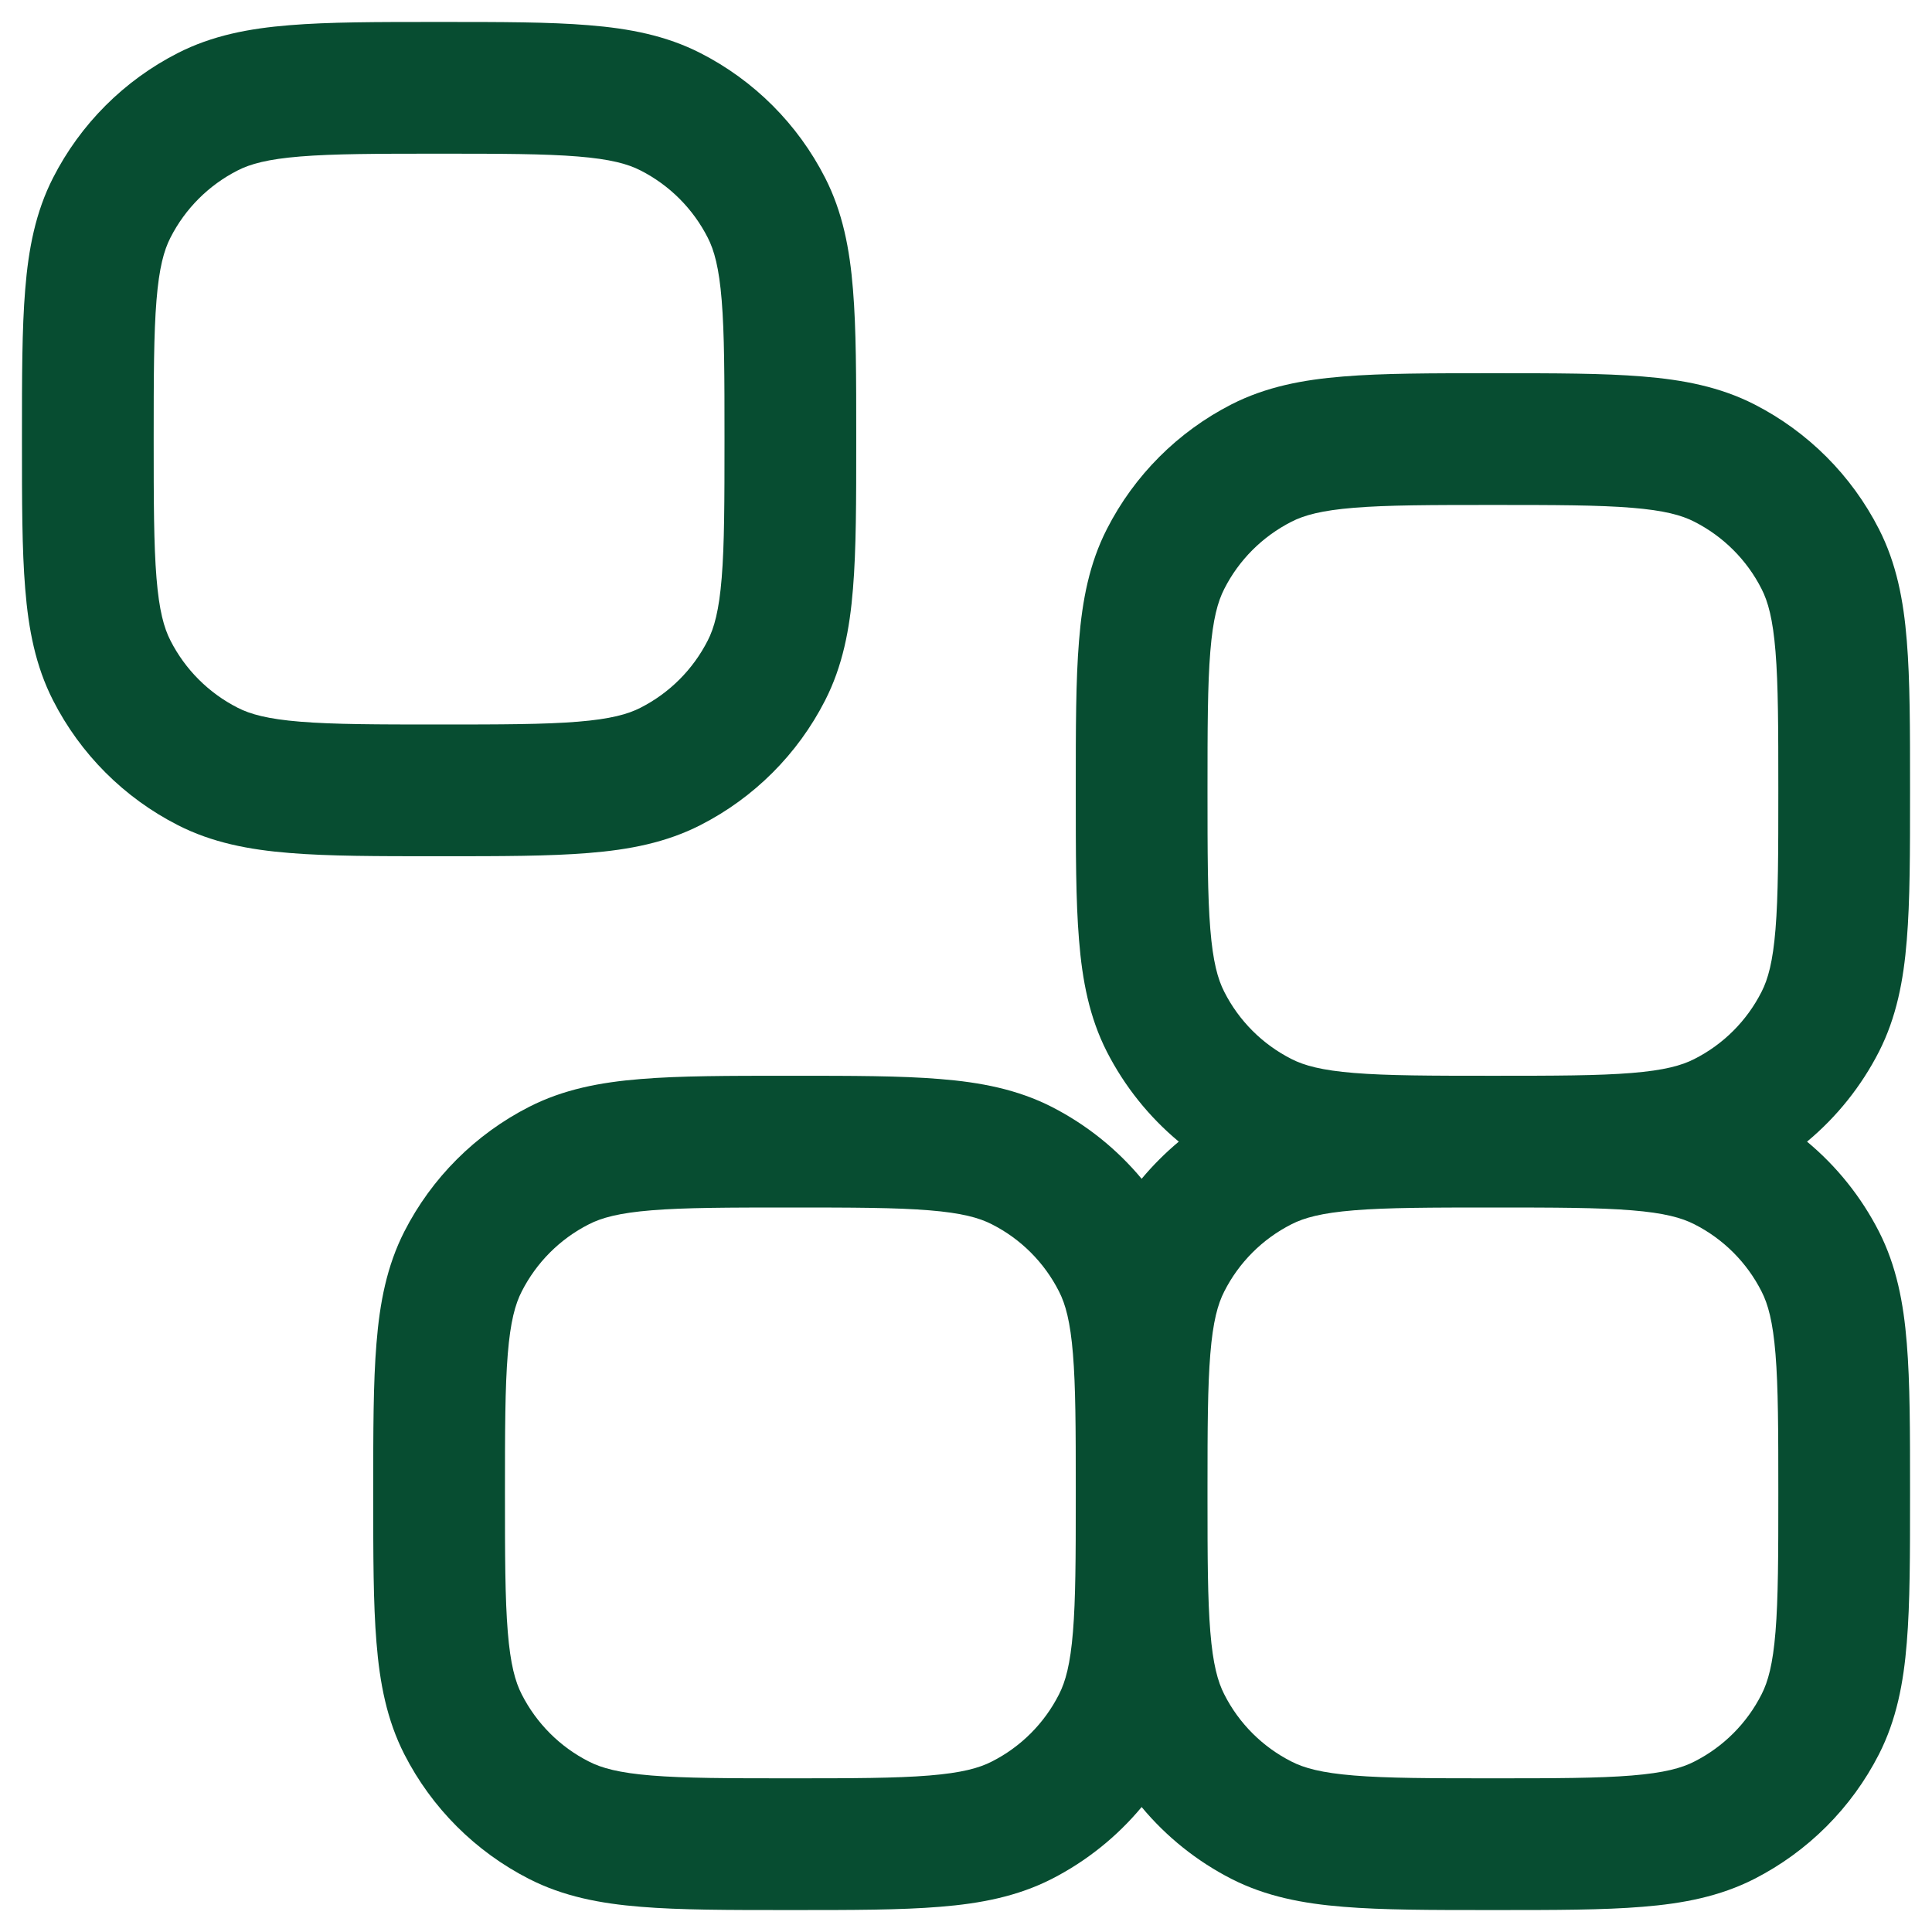 <svg xmlns="http://www.w3.org/2000/svg" width="22" height="22" viewBox="0 0 22 22" fill="none"><path fill-rule="evenodd" clip-rule="evenodd" d="M5.031 0.25H4.969C4.295 0.25 3.744 0.25 3.297 0.287C2.834 0.324 2.415 0.405 2.025 0.604C1.413 0.916 0.916 1.413 0.604 2.025C0.405 2.415 0.324 2.834 0.287 3.297C0.25 3.744 0.25 4.295 0.25 4.969V5.031C0.25 5.705 0.25 6.256 0.287 6.703C0.324 7.166 0.405 7.585 0.604 7.975C0.916 8.587 1.413 9.084 2.025 9.396C2.415 9.595 2.834 9.676 3.297 9.713C3.744 9.75 4.295 9.75 4.969 9.75H5.031C5.705 9.75 6.255 9.75 6.703 9.713C7.166 9.676 7.585 9.595 7.975 9.396C8.587 9.084 9.084 8.587 9.396 7.975C9.595 7.585 9.676 7.166 9.713 6.703C9.75 6.256 9.75 5.705 9.75 5.031V4.969C9.75 4.295 9.75 3.744 9.713 3.297C9.676 2.834 9.595 2.415 9.396 2.025C9.084 1.413 8.587 0.916 7.975 0.604C7.585 0.405 7.166 0.324 6.703 0.287C6.256 0.25 5.705 0.25 5.031 0.25ZM2.706 1.941C2.85 1.867 3.049 1.812 3.419 1.782C3.798 1.751 4.288 1.75 5 1.75C5.712 1.75 6.202 1.751 6.581 1.782C6.951 1.812 7.15 1.867 7.294 1.941C7.624 2.109 7.891 2.376 8.059 2.706C8.133 2.85 8.188 3.049 8.218 3.419C8.249 3.798 8.25 4.288 8.25 5C8.25 5.712 8.249 6.202 8.218 6.581C8.188 6.951 8.133 7.15 8.059 7.294C7.891 7.624 7.624 7.891 7.294 8.059C7.15 8.133 6.951 8.188 6.581 8.218C6.202 8.249 5.712 8.25 5 8.25C4.288 8.25 3.798 8.249 3.419 8.218C3.049 8.188 2.85 8.133 2.706 8.059C2.376 7.891 2.109 7.624 1.941 7.294C1.867 7.15 1.812 6.951 1.782 6.581C1.751 6.202 1.75 5.712 1.75 5C1.75 4.288 1.751 3.798 1.782 3.419C1.812 3.049 1.867 2.85 1.941 2.706C2.109 2.376 2.376 2.109 2.706 1.941Z" fill="#074D31"/><path fill-rule="evenodd" clip-rule="evenodd" d="M17.031 4.25H16.969C16.295 4.25 15.745 4.25 15.297 4.287C14.834 4.324 14.415 4.405 14.024 4.604C13.413 4.916 12.916 5.413 12.604 6.025C12.405 6.415 12.324 6.834 12.287 7.297C12.25 7.745 12.25 8.295 12.25 8.969V9.031C12.25 9.705 12.25 10.255 12.287 10.703C12.324 11.166 12.405 11.585 12.604 11.976C12.806 12.371 13.085 12.719 13.423 13C13.27 13.128 13.128 13.27 13 13.423C12.719 13.085 12.371 12.806 11.976 12.604C11.585 12.405 11.166 12.324 10.703 12.287C10.255 12.25 9.705 12.25 9.031 12.25H8.969C8.295 12.25 7.744 12.25 7.297 12.287C6.834 12.324 6.415 12.405 6.025 12.604C5.413 12.916 4.916 13.413 4.604 14.024C4.405 14.415 4.324 14.834 4.287 15.297C4.25 15.745 4.25 16.295 4.25 16.969V17.031C4.25 17.705 4.25 18.256 4.287 18.703C4.324 19.166 4.405 19.585 4.604 19.976C4.916 20.587 5.413 21.084 6.025 21.396C6.415 21.595 6.834 21.676 7.297 21.713C7.744 21.75 8.295 21.75 8.968 21.75H9.031C9.705 21.75 10.255 21.75 10.703 21.713C11.166 21.676 11.585 21.595 11.976 21.396C12.371 21.194 12.719 20.915 13 20.577C13.281 20.915 13.629 21.194 14.024 21.396C14.415 21.595 14.834 21.676 15.297 21.713C15.745 21.75 16.295 21.75 16.968 21.75H17.031C17.705 21.75 18.256 21.75 18.703 21.713C19.166 21.676 19.585 21.595 19.976 21.396C20.587 21.084 21.084 20.587 21.396 19.976C21.595 19.585 21.676 19.166 21.713 18.703C21.75 18.256 21.75 17.705 21.75 17.031V16.969C21.75 16.295 21.75 15.745 21.713 15.297C21.676 14.834 21.595 14.415 21.396 14.024C21.194 13.629 20.915 13.281 20.577 13C20.915 12.719 21.194 12.371 21.396 11.976C21.595 11.585 21.676 11.166 21.713 10.703C21.75 10.255 21.75 9.705 21.75 9.031V8.969C21.75 8.295 21.75 7.744 21.713 7.297C21.676 6.834 21.595 6.415 21.396 6.025C21.084 5.413 20.587 4.916 19.976 4.604C19.585 4.405 19.166 4.324 18.703 4.287C18.256 4.25 17.705 4.25 17.031 4.25ZM13.75 17.061C13.75 17.741 13.752 18.213 13.782 18.581C13.812 18.951 13.867 19.15 13.941 19.294C14.108 19.624 14.376 19.892 14.706 20.059C14.85 20.133 15.049 20.188 15.419 20.218C15.798 20.249 16.288 20.25 17 20.25C17.712 20.25 18.202 20.249 18.581 20.218C18.951 20.188 19.15 20.133 19.294 20.059C19.624 19.892 19.892 19.624 20.059 19.294C20.133 19.15 20.188 18.951 20.218 18.581C20.249 18.202 20.25 17.712 20.25 17C20.25 16.288 20.249 15.798 20.218 15.419C20.188 15.049 20.133 14.85 20.059 14.706C19.892 14.376 19.624 14.108 19.294 13.941C19.15 13.867 18.951 13.812 18.581 13.782C18.202 13.751 17.712 13.75 17 13.75C16.288 13.75 15.798 13.751 15.419 13.782C15.049 13.812 14.85 13.867 14.706 13.941C14.376 14.108 14.108 14.376 13.941 14.706C13.867 14.85 13.812 15.049 13.782 15.419C13.752 15.788 13.75 16.26 13.75 16.94V17.061ZM12.218 15.419C12.248 15.787 12.25 16.259 12.25 16.939V17.061C12.25 17.741 12.248 18.213 12.218 18.581C12.188 18.951 12.133 19.15 12.059 19.294C11.892 19.624 11.624 19.892 11.294 20.059C11.15 20.133 10.951 20.188 10.581 20.218C10.202 20.249 9.712 20.25 9 20.25C8.288 20.25 7.798 20.249 7.419 20.218C7.049 20.188 6.85 20.133 6.706 20.059C6.376 19.892 6.109 19.624 5.941 19.294C5.867 19.15 5.812 18.951 5.782 18.581C5.751 18.202 5.75 17.712 5.75 17C5.75 16.288 5.751 15.798 5.782 15.419C5.812 15.049 5.867 14.85 5.941 14.706C6.109 14.376 6.376 14.108 6.706 13.941C6.85 13.867 7.049 13.812 7.419 13.782C7.798 13.751 8.288 13.75 9 13.75C9.712 13.75 10.202 13.751 10.581 13.782C10.951 13.812 11.15 13.867 11.294 13.941C11.624 14.108 11.892 14.376 12.059 14.706C12.133 14.85 12.188 15.049 12.218 15.419ZM17 12.25C17.712 12.25 18.202 12.249 18.581 12.218C18.951 12.188 19.15 12.133 19.294 12.059C19.624 11.892 19.892 11.624 20.059 11.294C20.133 11.15 20.188 10.951 20.218 10.581C20.249 10.202 20.25 9.712 20.25 9C20.25 8.288 20.249 7.798 20.218 7.419C20.188 7.049 20.133 6.85 20.059 6.706C19.892 6.376 19.624 6.109 19.294 5.941C19.15 5.867 18.951 5.812 18.581 5.782C18.202 5.751 17.712 5.75 17 5.75C16.288 5.75 15.798 5.751 15.419 5.782C15.049 5.812 14.85 5.867 14.706 5.941C14.376 6.109 14.108 6.376 13.941 6.706C13.867 6.85 13.812 7.049 13.782 7.419C13.751 7.798 13.75 8.288 13.75 9C13.75 9.712 13.751 10.202 13.782 10.581C13.812 10.951 13.867 11.15 13.941 11.294C14.108 11.624 14.376 11.892 14.706 12.059C14.85 12.133 15.049 12.188 15.419 12.218C15.798 12.249 16.288 12.25 17 12.25Z" fill="#074D31"/></svg>